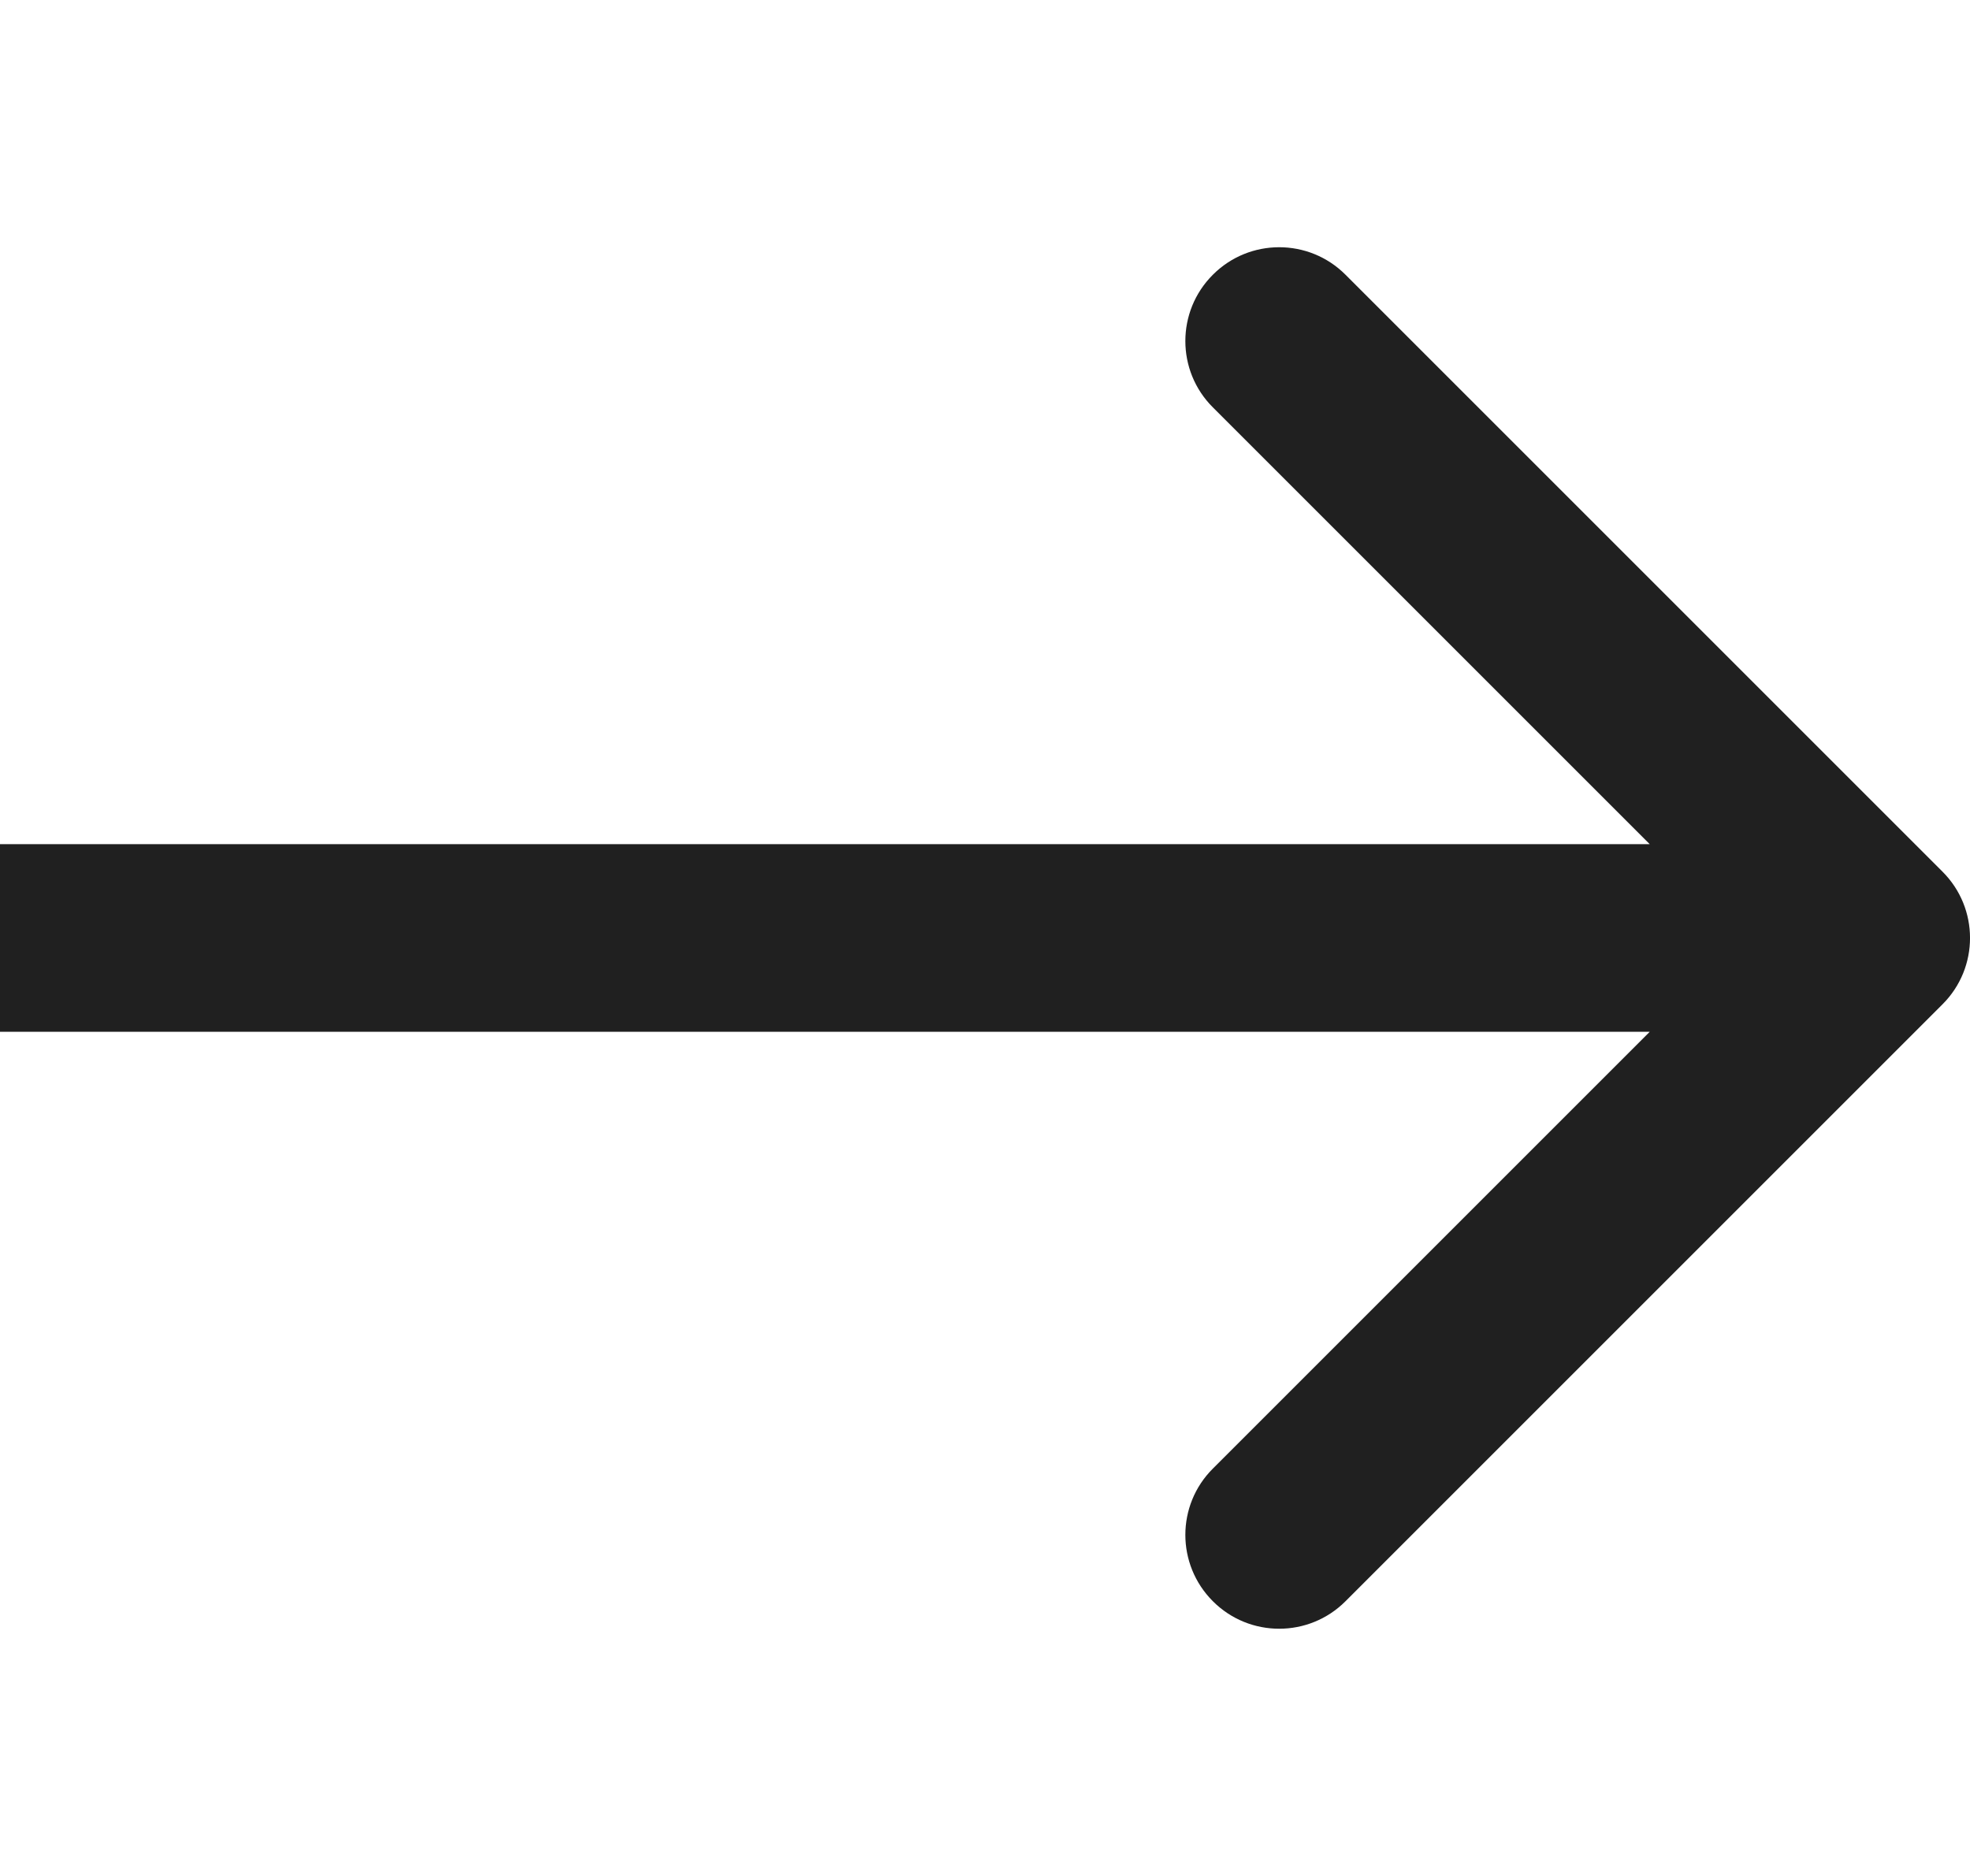 <svg width="21" height="20" viewBox="0 0 21 20" fill="none" xmlns="http://www.w3.org/2000/svg">
<path d="M20.707 10.707C21.098 10.317 21.098 9.683 20.707 9.293L14.343 2.929C13.953 2.538 13.319 2.538 12.929 2.929C12.538 3.319 12.538 3.953 12.929 4.343L18.586 10L12.929 15.657C12.538 16.047 12.538 16.68 12.929 17.071C13.319 17.462 13.953 17.462 14.343 17.071L20.707 10.707ZM-8.74228e-08 11L20 11L20 9L8.74228e-08 9L-8.74228e-08 11Z" fill="#202020"/>
</svg>
